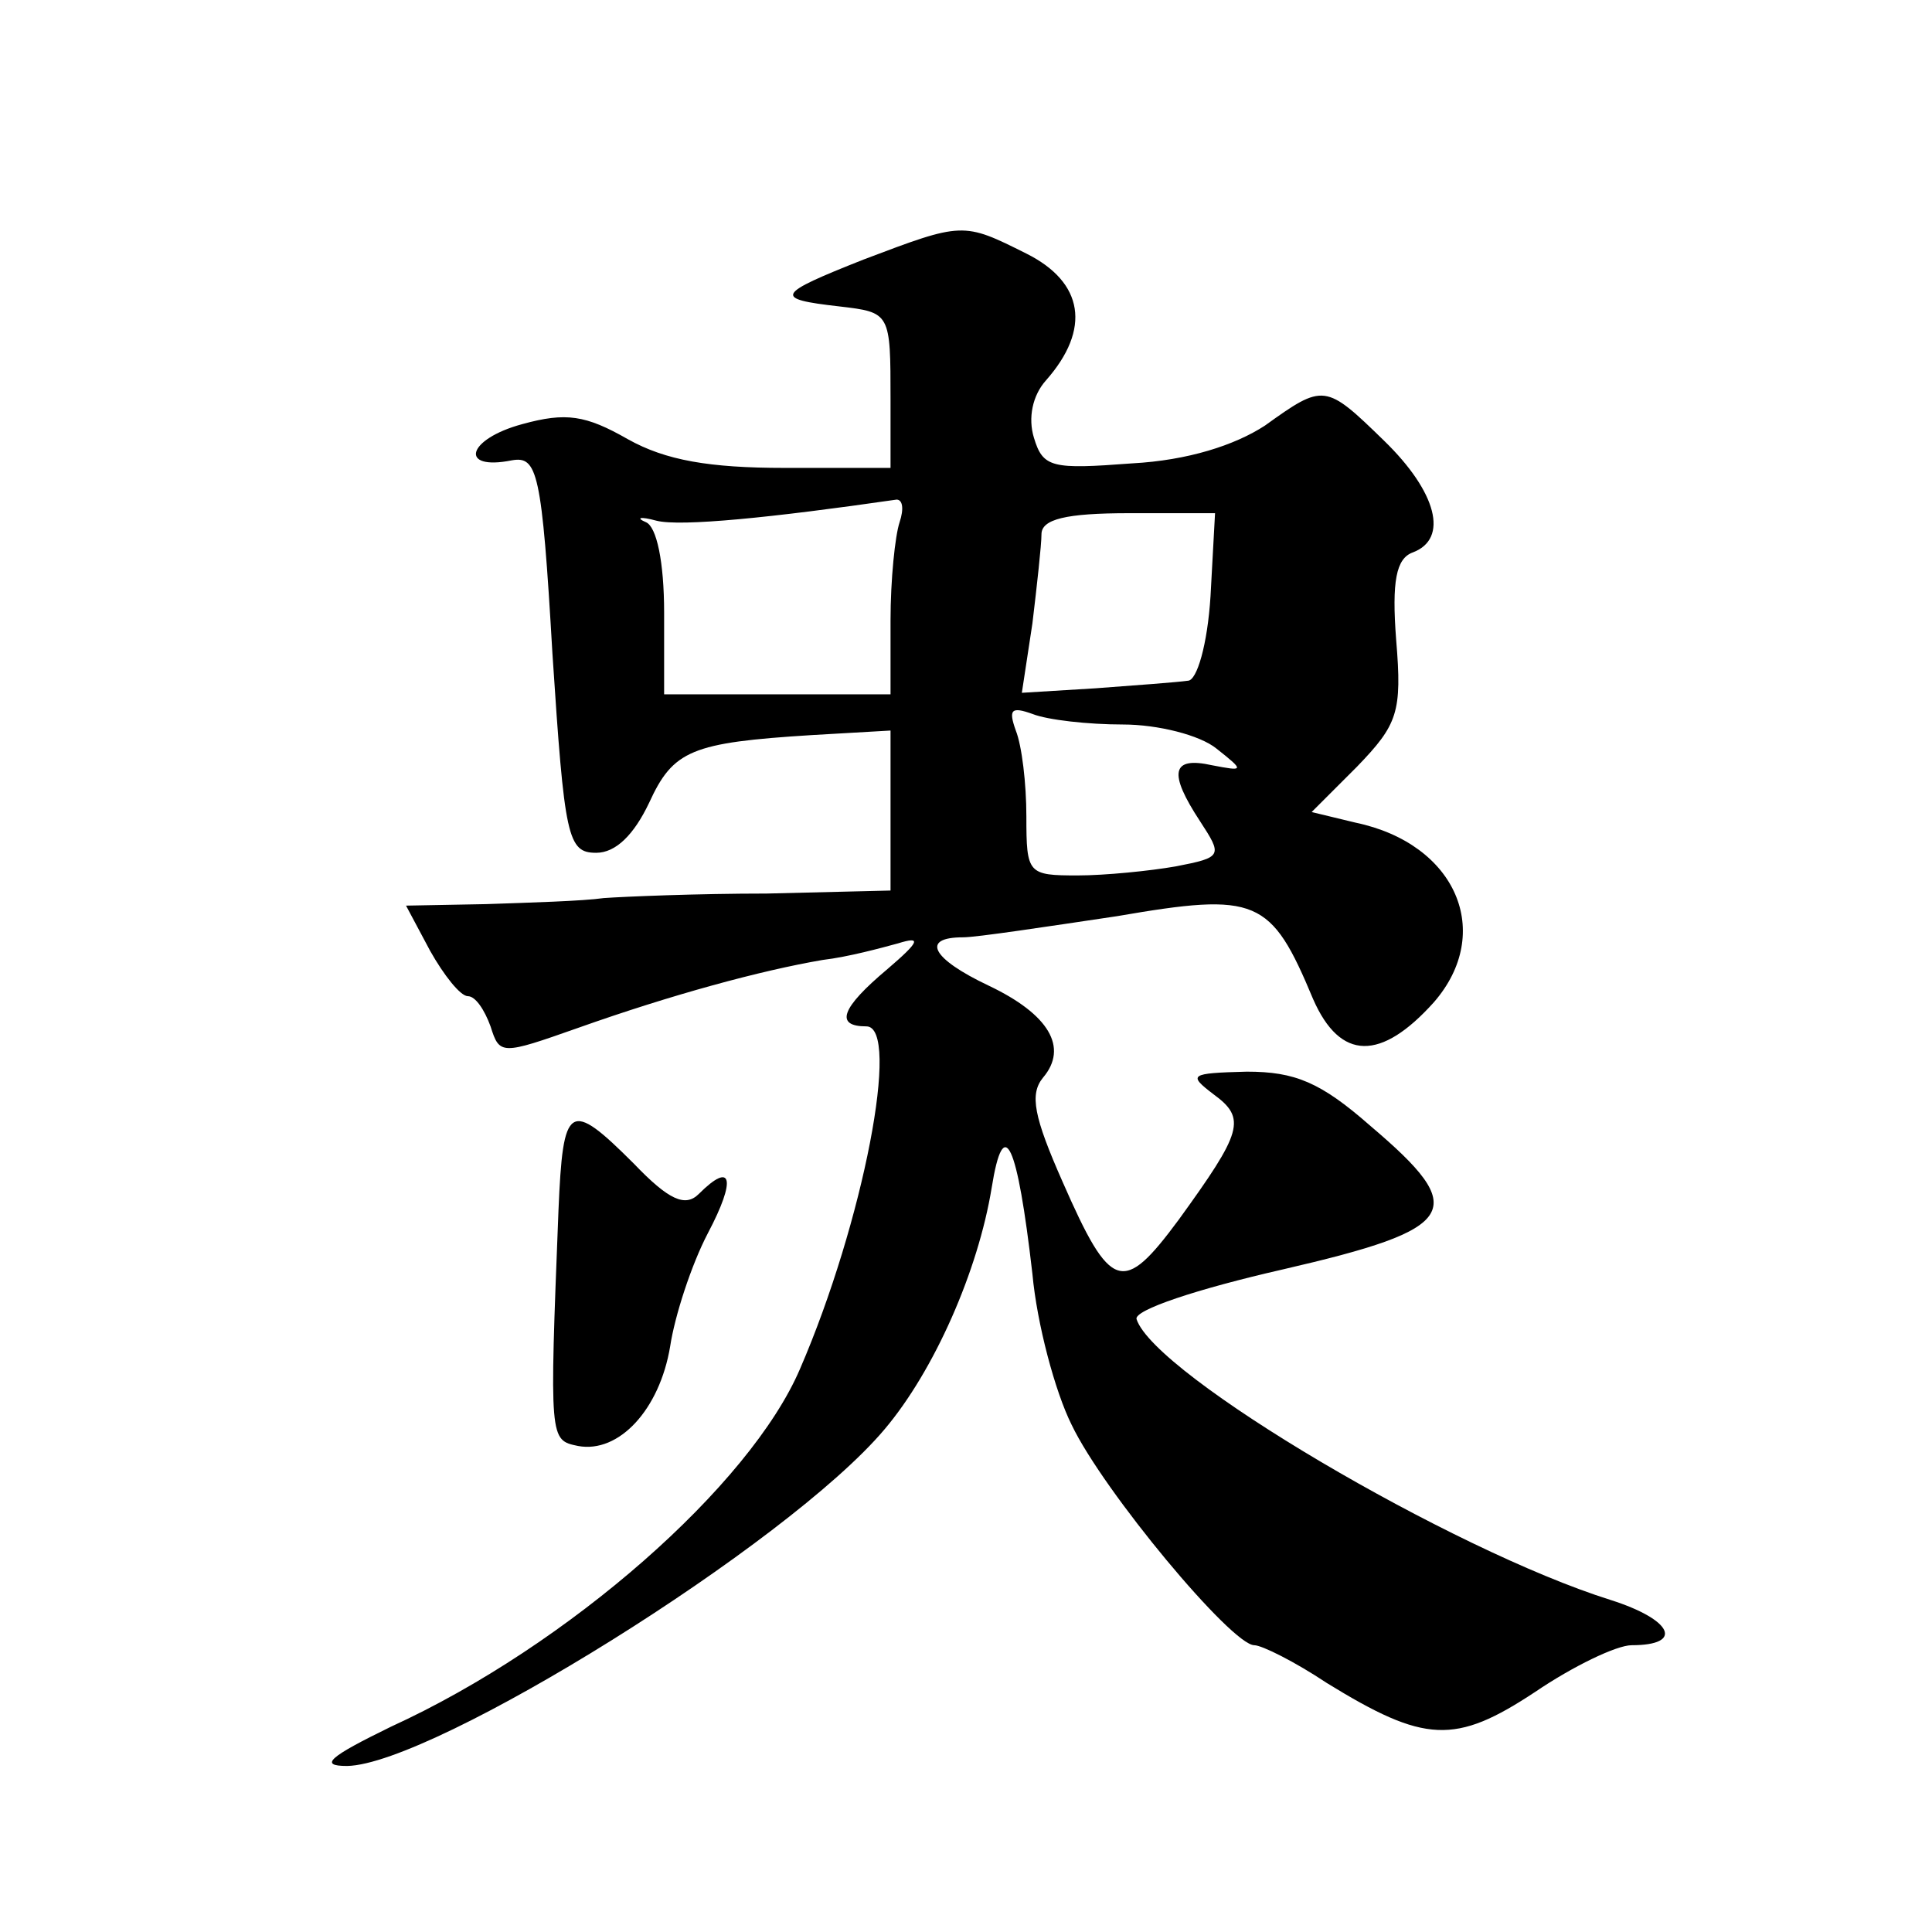 <?xml version="1.0" standalone="no"?>
<!DOCTYPE svg PUBLIC "-//W3C//DTD SVG 20010904//EN"
 "http://www.w3.org/TR/2001/REC-SVG-20010904/DTD/svg10.dtd">
<svg version="1.0" xmlns="http://www.w3.org/2000/svg"
 width="128pt" height="128pt" viewBox="0 0 128 128"
 preserveAspectRatio="xMidYMid meet">
<g transform="translate(0,128) scale(0.1,-0.1)"
fill="#0" stroke="none">
<path d="M572 1108 c-58 -23 -60 -26 -16 -31 34 -4 34 -4 34 -62 l0 -45 -70 0 c-50
0 -79 5 -104 19 -28 16 -41 18 -70 10 -37 -10 -42 -31 -7 -24 17 3 20 -7 27 -128
8 -122 10 -132 29 -132 13 0 25 12 35 33 16 35 28 40 108 45 l52 3 0 -53 0 -53
-82 -2 c-46 0 -94 -2 -108 -3 -14 -2 -49 -3 -78 -4 l-53 -1 16 -30 c9 -16 20 -30
25 -30 5 0 11 -9 15 -20 6 -19 7 -19 58 -1 62 22 121 38 162 45 17 2 39 8 50 11
16 5 14 1 -7 -17 -31 -26 -35 -38 -14 -38 23 0 -2 -130 -44 -227 -33 -77 -153 -183
-271 -237 -41 -20 -48 -26 -29 -26 57 1 292 147 356 223 33 39 62 105 71 160 8
50 17 30 27 -57 3 -33 15 -78 26 -100 21 -44 106 -146 121 -146 5 0 27 -11 48 -25
65 -40 85 -41 138 -6 25 17 54 31 64 31 35 0 27 17 -14 30 -105 33 -302 149 -314
186 -2 6 40 20 97 33 117 27 124 39 58 95 -33 29 -50 36 -82 36 -38 -1 -39 -2 -22
-15 22 -16 19 -25 -23 -83 -37 -50 -45 -48 -77 25 -19 43 -22 58 -13 69 17 20 4
42 -36 61 -38 18 -45 32 -17 32 9 0 55 7 102 14 93 16 102 12 130 -55 18 -41 45
-41 80 -2 40 46 15 105 -52 119 l-29 7 30 30 c27 28 30 36 26 84 -3 39 0 54 11
58 24 9 16 40 -19 74 -39 38 -40 38 -79 10 -20 -13 -51 -23 -88 -25 -53 -4 -59
-3 -65 17 -4 13 -1 28 8 38 30 34 25 65 -13 84 -42 21 -42 21 -108 -4z m24 -174
c-3 -9 -6 -38 -6 -65 l0 -49 -75 0 -75 0 0 54 c0 34 -5 57 -12 60 -7 3 -4 4 7 1
16 -4 76 2 159 14 4 0 5 -6 2 -15z m206 -49 c-2 -32 -9 -56 -15 -56 -7 -1 -34 -3
-61 -5 l-49 -3 7 46 c3 25 6 52 6 59 0 10 16 14 58 14 l57 0 -3 -55z m-58 -85 c23
0 51 -7 62 -16 19 -15 18 -15 -3 -11 -27 6 -29 -5 -8 -37 15 -23 15 -24 -16 -30
-17 -3 -47 -6 -65 -6 -33 0 -34 1 -34 39 0 22 -3 47 -7 57 -5 14 -3 16 11 11 10
-4 37 -7 60 -7z M370 478 c-6 -153 -6 -152 13 -156 27 -5 54 24 61 66 3 20 14 54
25 75 19 36 16 48 -6 26 -9 -9 -20 -4 -43 20 -43 43 -47 40 -50 -31z"/>
</g>
</svg>
